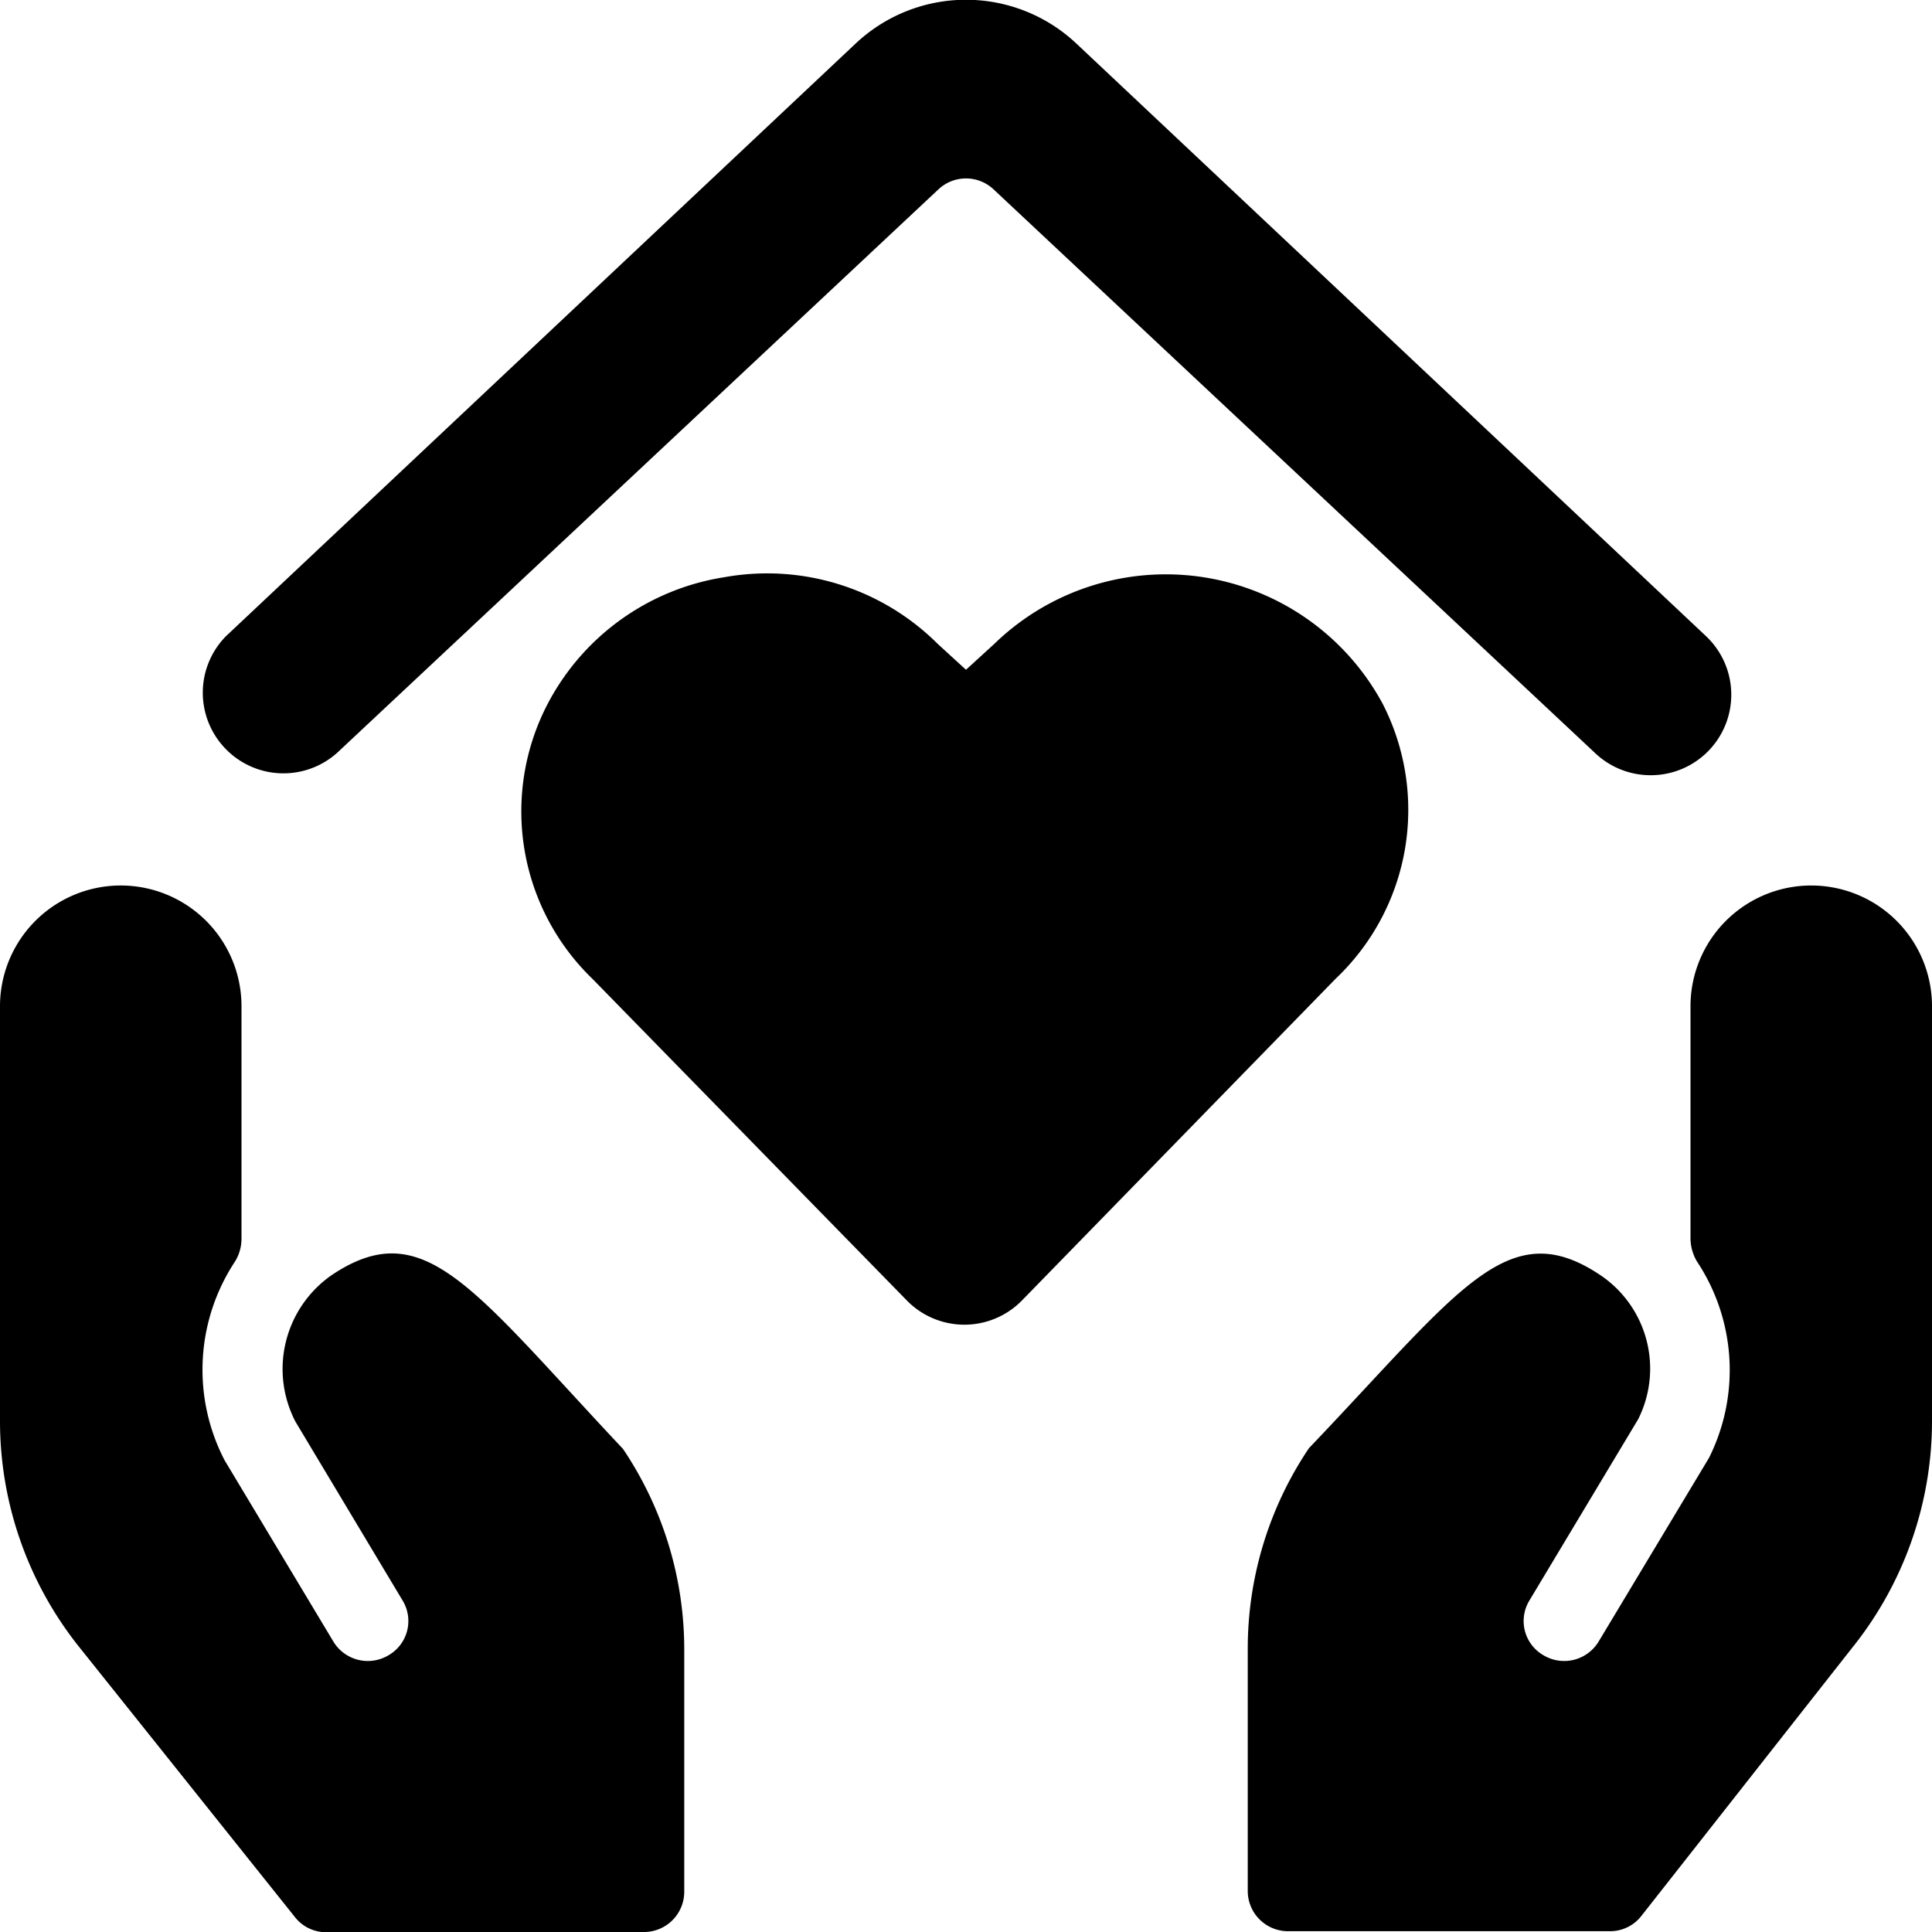 <svg xmlns="http://www.w3.org/2000/svg" viewBox="0 0 24 24"><g><path d="M4.12 15.84a1.42 1.42 0 0 0 -0.45 1.82L5 19.88a0.49 0.49 0 0 1 -0.17 0.68 0.5 0.5 0 0 1 -0.69 -0.17l-1.35 -2.25a2.44 2.44 0 0 1 0.13 -2.47 0.54 0.54 0 0 0 0.08 -0.28V12.5a1.5 1.5 0 0 0 -3 0v5.17a4.5 4.5 0 0 0 1 2.81l2.66 3.33A0.49 0.49 0 0 0 4 24h4a0.5 0.5 0 0 0 0.5 -0.5v-3a4.46 4.46 0 0 0 -0.76 -2.5c-1.88 -2 -2.47 -2.93 -3.62 -2.16Z" fill="#000000" stroke-width="1"></path><path d="M22.5 11a1.5 1.5 0 0 0 -1.5 1.5v2.89a0.57 0.57 0 0 0 0.08 0.28 2.44 2.44 0 0 1 0.15 2.44l-1.37 2.28a0.5 0.5 0 0 1 -0.69 0.17 0.49 0.49 0 0 1 -0.17 -0.68l1.35 -2.25a1.4 1.4 0 0 0 -0.47 -1.79c-1.15 -0.77 -1.74 0.18 -3.62 2.15a4.46 4.46 0 0 0 -0.76 2.5v3a0.5 0.5 0 0 0 0.5 0.5h4a0.49 0.49 0 0 0 0.39 -0.19L23 20.48a4.5 4.5 0 0 0 1 -2.81V12.5a1.5 1.5 0 0 0 -1.5 -1.5Z" fill="#000000" stroke-width="1"></path><path d="m4.19 9.35 7.47 -7a0.5 0.5 0 0 1 0.68 0l7.47 7a1 1 0 0 0 0.69 0.28 1 1 0 0 0 0.69 -1.73L13.37 0.54a2 2 0 0 0 -2.74 0L2.81 7.9a1 1 0 0 0 0 1.41 1 1 0 0 0 1.38 0.04Z" fill="#000000" stroke-width="1"></path><path d="M17.18 8.75A3.06 3.06 0 0 0 12.35 8l-0.35 0.32 -0.35 -0.32A3 3 0 0 0 9 7.17a3 3 0 0 0 -2.2 1.58 2.89 2.89 0 0 0 0.56 3.41l3.91 4a1 1 0 0 0 1.42 0l3.9 -4a2.89 2.89 0 0 0 0.59 -3.41Z" fill="#000000" stroke-width="1"></path></g></svg>